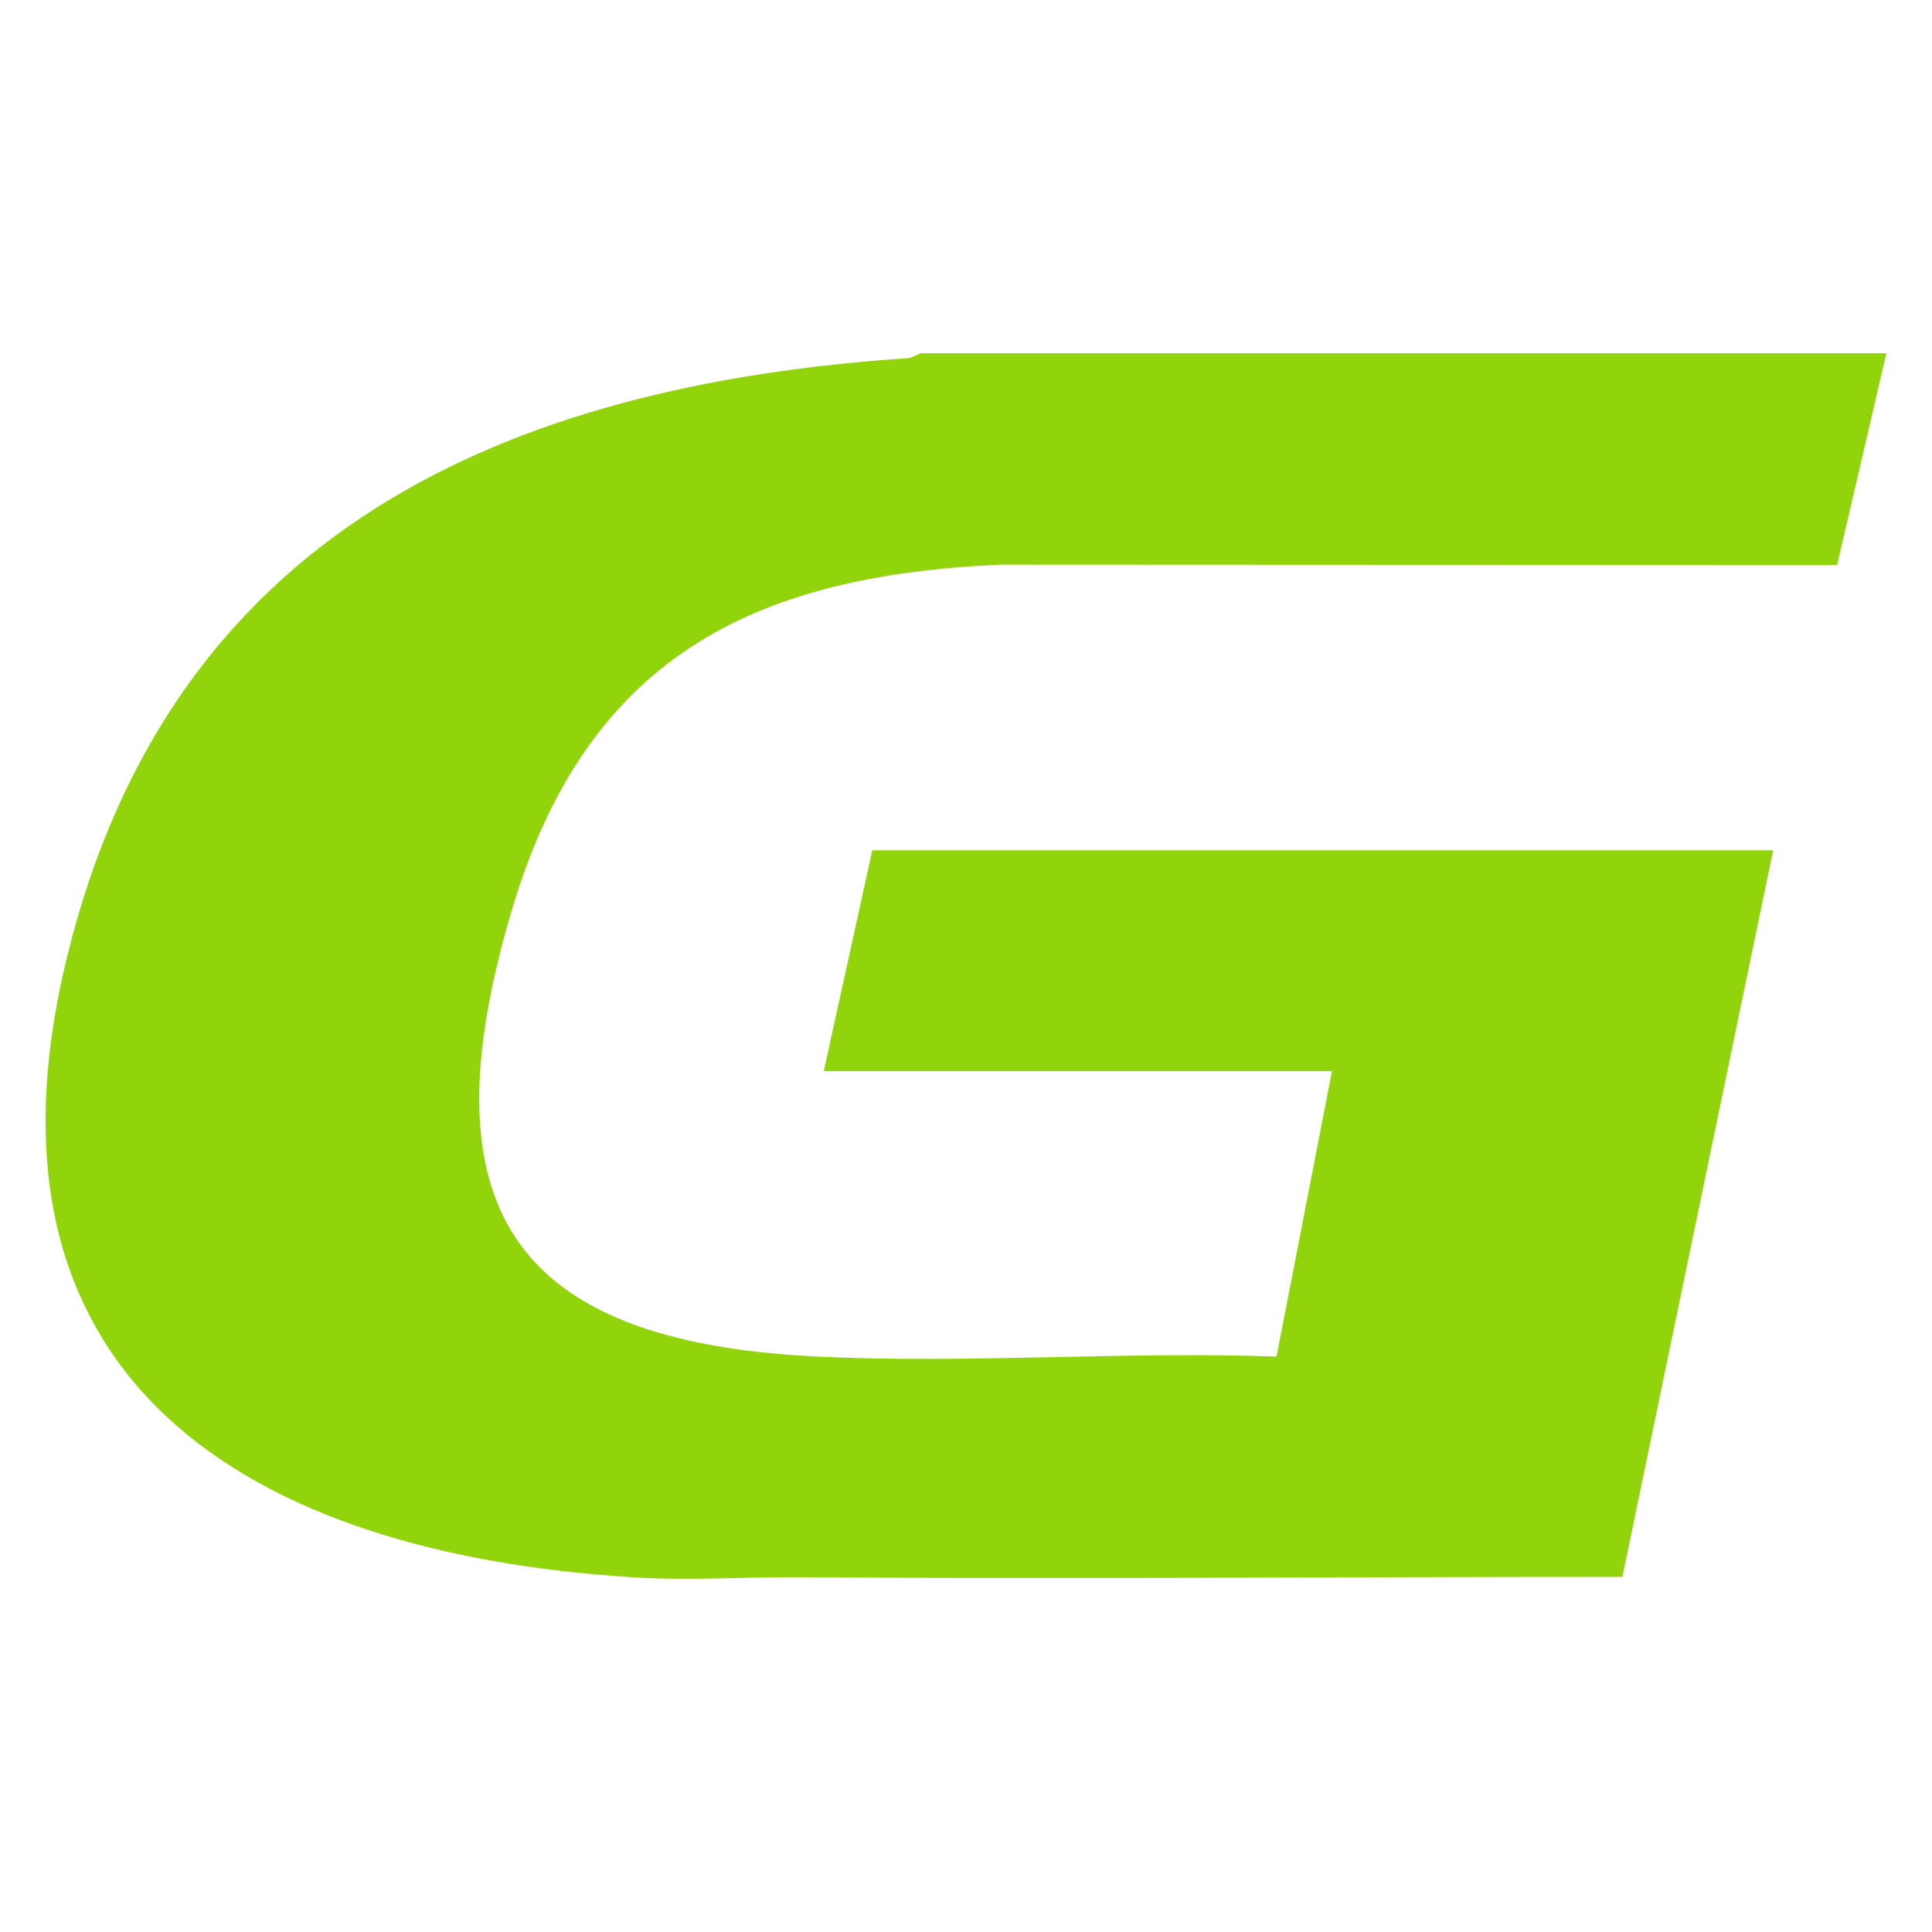 <svg xmlns="http://www.w3.org/2000/svg" width="100%" height="100%" viewBox="0 0 128 128"><path d="M124.98,23.401l-3.266,14.035l-55.373,-0.025c-16.676,0.701 -27.521,6.341 -32.433,22.889c-5.793,19.534 -0.204,28.58 20.21,29.575c10.015,0.485 20.401,-0.358 30.455,-0l3.674,-18.909l-33.67,0l3.215,-14.634l59.686,-0l-9.99,48.139c-18.194,-0 -36.414,0.153 -54.608,0.025c-3.611,-0.025 -7.336,0.243 -10.998,0c-25.377,-1.595 -44.375,-13.001 -37.409,-41.223c6.89,-27.955 28.899,-37.766 55.794,-39.553l0.74,-0.319l63.973,0Z" style="fill:#92d40b;fill-rule:nonzero;"></path></svg>